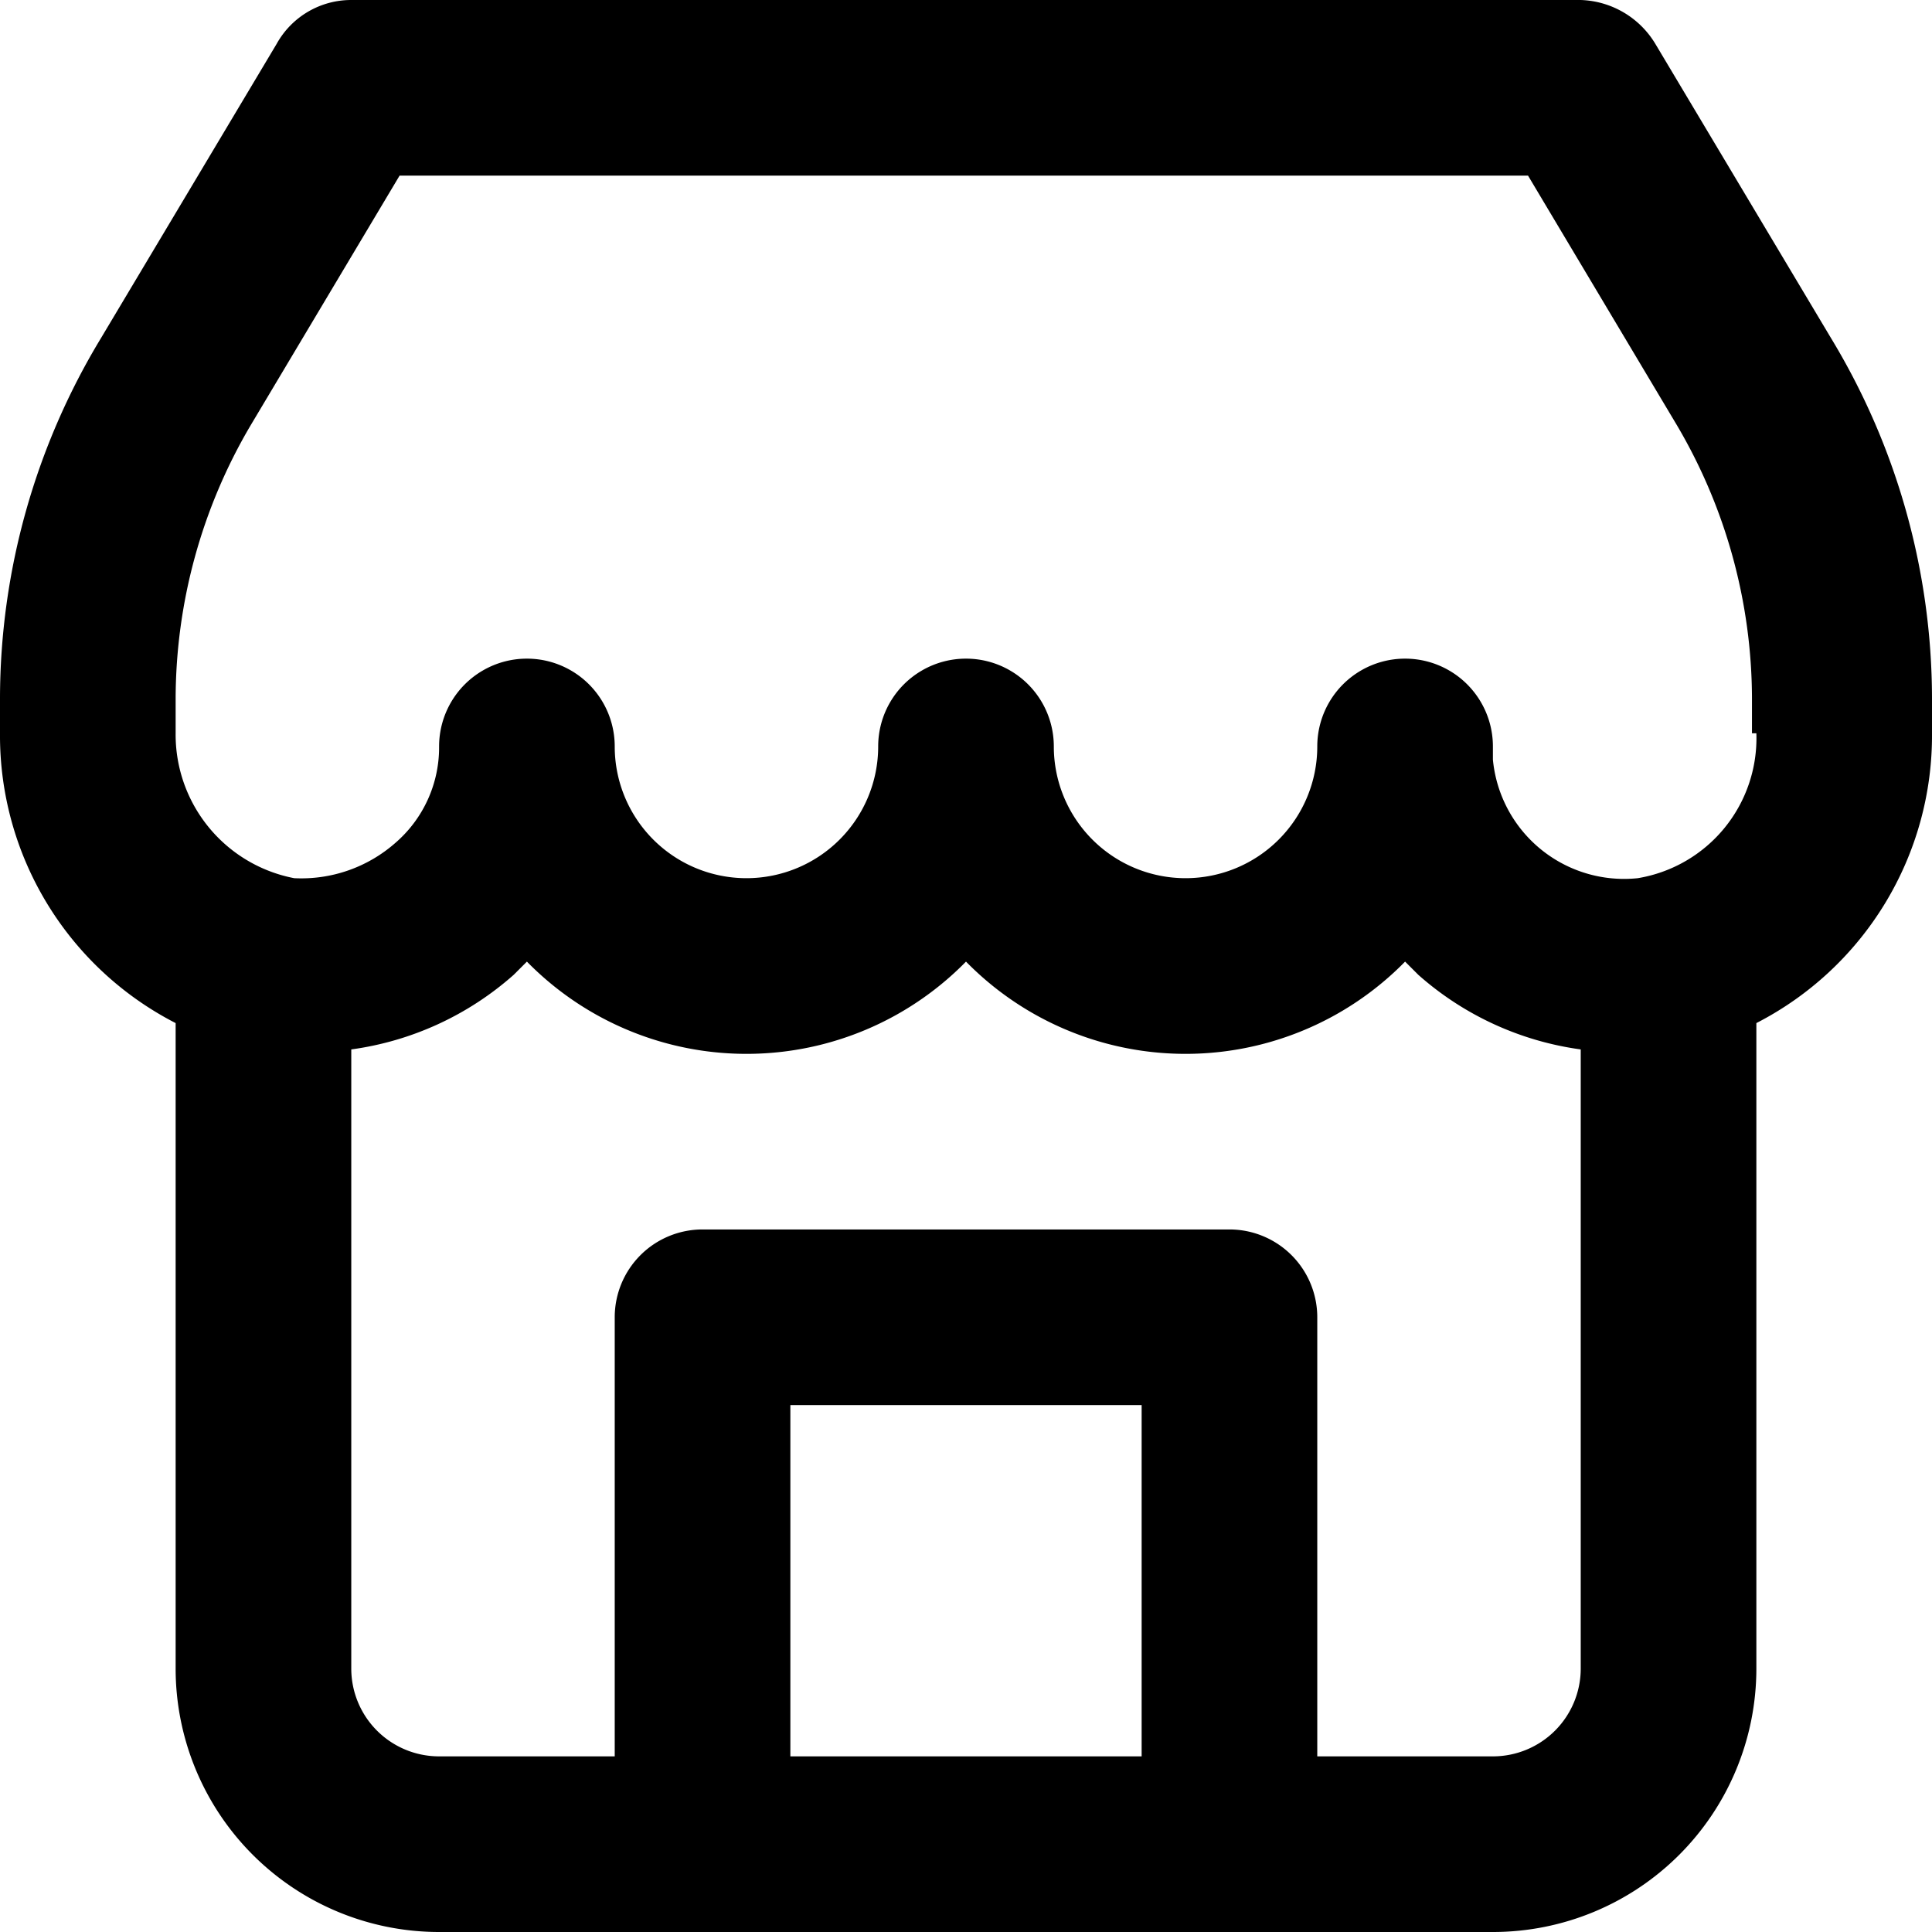 <svg xmlns="http://www.w3.org/2000/svg" width="44" height="44" viewBox="0 0 44 44">
  <path d="M44,15.9a15.87,15.87,0,0,0-2.3-8.2L37.7,1A2.06,2.06,0,0,0,36,0H8A1.94,1.94,0,0,0,6.3,1l-4,6.7A15.87,15.87,0,0,0,0,15.9v.8a7.36,7.36,0,0,0,4,6.6V38a6,6,0,0,0,6,6H34a6,6,0,0,0,6-6V23.3a7.36,7.36,0,0,0,4-6.6ZM18,40V32h8v8Zm16,0H30V30a2,2,0,0,0-2-2H16a2,2,0,0,0-2,2V40H10a2,2,0,0,1-2-2V23.9a7,7,0,0,0,3.7-1.7l.3-.3a7,7,0,0,0,9.9.1l.1-.1a7,7,0,0,0,9.9.1l.1-.1.3.3A7,7,0,0,0,36,23.9V38A2,2,0,0,1,34,40Zm6-23.3A3.23,3.23,0,0,1,37.3,20,3,3,0,0,1,34,17.3V17a2,2,0,0,0-4,0,3,3,0,0,1-6,0,2,2,0,0,0-4,0,3,3,0,0,1-6,0,2,2,0,0,0-4,0,2.87,2.87,0,0,1-1,2.2,3.24,3.24,0,0,1-2.3.8A3.33,3.33,0,0,1,4,16.7v-.8A12.3,12.3,0,0,1,5.7,9.7L9.1,4H34.8l3.4,5.7a12.3,12.3,0,0,1,1.7,6.2v.8Z"/>
</svg>

